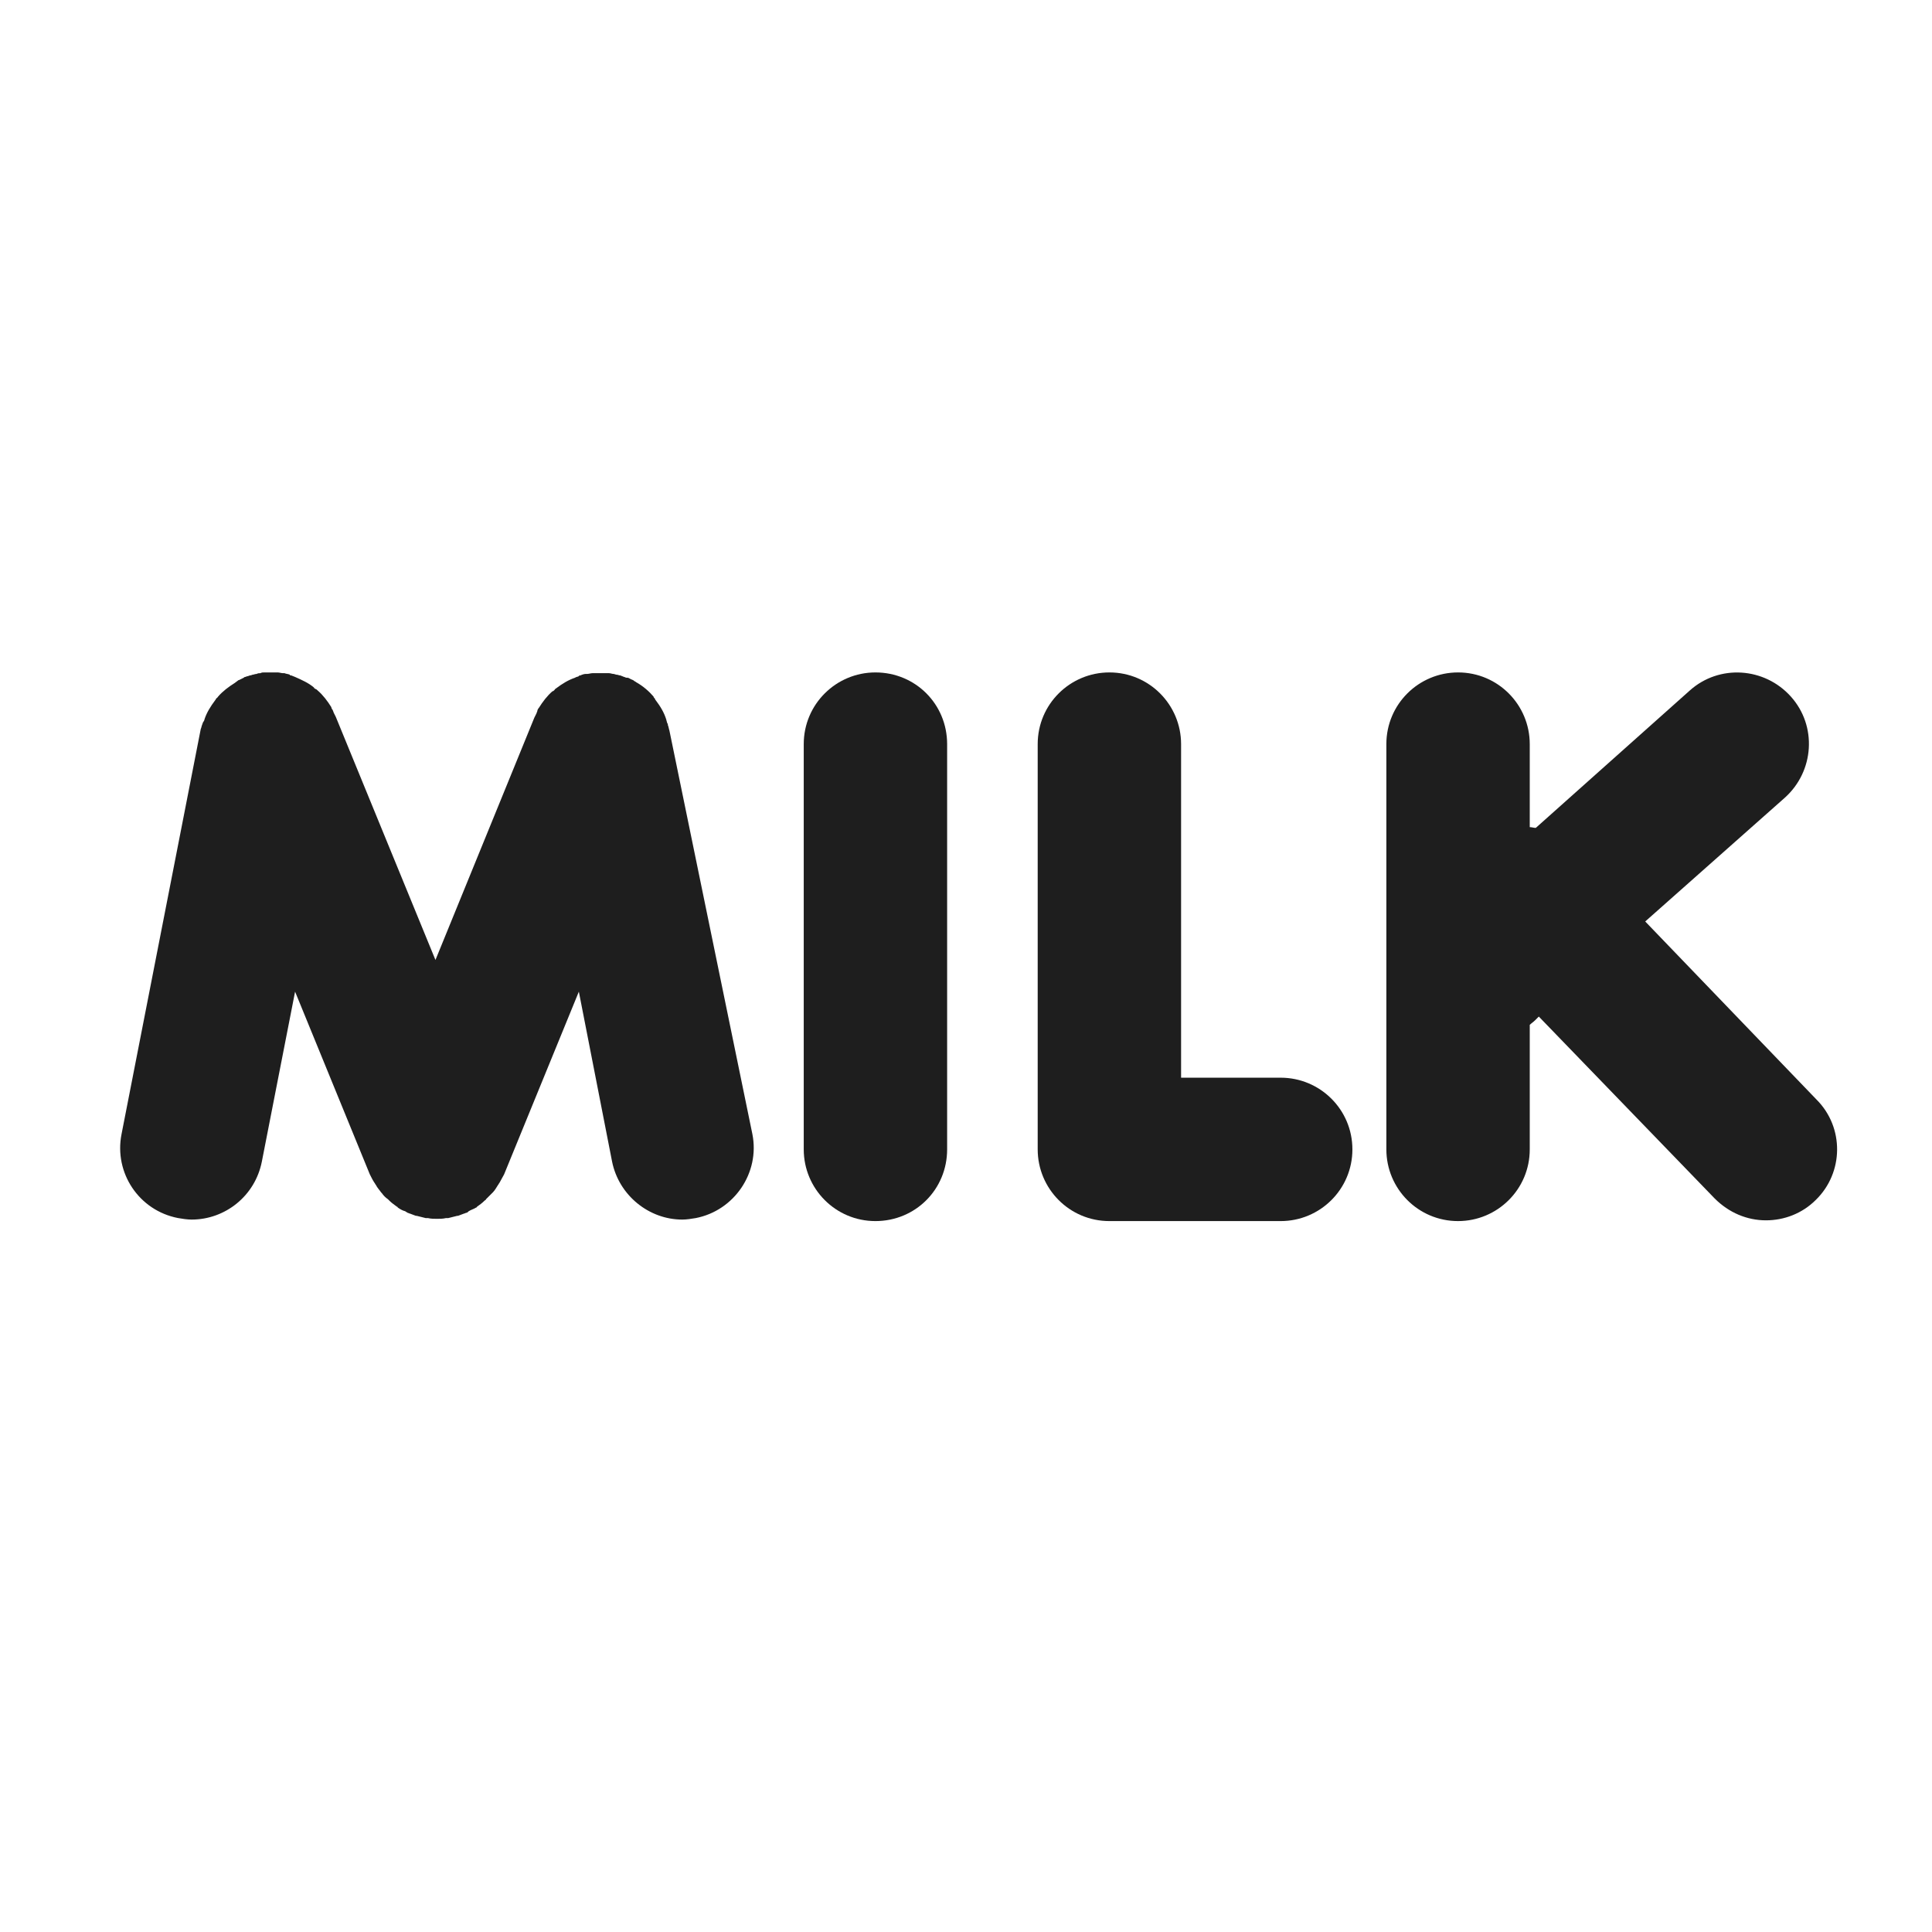 <?xml version="1.0" encoding="utf-8"?>
<!-- Generator: Adobe Illustrator 28.1.0, SVG Export Plug-In . SVG Version: 6.00 Build 0)  -->
<svg version="1.1" id="デザイン" xmlns="http://www.w3.org/2000/svg" xmlns:xlink="http://www.w3.org/1999/xlink" x="0px"
	 y="0px" width="256px" height="256px" viewBox="0 0 256 256" style="enable-background:new 0 0 256 256;" xml:space="preserve">
<style type="text/css">
	.st0{fill:#1E1E1E;}
</style>
<g>
	<path class="st0" d="M88.7,96.8C88.7,96.7,88.7,96.7,88.7,96.8c-0.1-0.3-0.1-0.5-0.2-0.7c0-0.1,0-0.2-0.1-0.3
		c0-0.1-0.1-0.3-0.1-0.4c-0.3-1-0.8-1.8-1.4-2.6c-0.1-0.1-0.1-0.1-0.1-0.2c-0.1-0.1-0.2-0.2-0.2-0.3c-0.6-0.7-1.4-1.4-2.3-1.9
		c-0.1-0.1-0.2-0.1-0.3-0.2c-0.1-0.1-0.2-0.1-0.4-0.2c-0.2-0.1-0.3-0.2-0.5-0.2c0,0,0,0-0.1,0c-0.1,0-0.2-0.1-0.3-0.1
		c-0.2-0.1-0.3-0.1-0.5-0.2c-0.2,0-0.3-0.1-0.5-0.1c-0.1,0-0.3-0.1-0.4-0.1c-0.2,0-0.4-0.1-0.6-0.1c-0.1,0-0.2,0-0.3,0
		c-0.2,0-0.4,0-0.7,0c-0.1,0-0.2,0-0.3,0c-0.2,0-0.5,0-0.7,0c-0.1,0-0.1,0-0.2,0c-0.2,0-0.5,0.1-0.7,0.1c-0.1,0-0.1,0-0.2,0
		c0,0,0,0,0,0c-0.2,0-0.5,0.1-0.7,0.2c-0.1,0-0.2,0-0.2,0.1c-0.2,0.1-0.4,0.1-0.5,0.2c-0.9,0.3-1.7,0.8-2.5,1.4
		c-0.1,0.1-0.2,0.1-0.2,0.2c-0.1,0.1-0.2,0.2-0.3,0.2c-0.7,0.6-1.3,1.4-1.8,2.2c-0.1,0.1-0.2,0.3-0.2,0.4c0,0.1-0.1,0.2-0.1,0.3
		c-0.1,0.2-0.2,0.4-0.3,0.6c0,0,0,0,0,0l-13.1,32.1L44.5,95c0,0,0,0,0,0c-0.1-0.2-0.2-0.4-0.3-0.6c0-0.1-0.1-0.2-0.1-0.3
		c-0.1-0.1-0.2-0.3-0.2-0.4c-0.5-0.8-1.1-1.6-1.8-2.2c-0.1-0.1-0.2-0.2-0.3-0.2c-0.1-0.1-0.2-0.1-0.2-0.2c-0.7-0.6-1.6-1-2.5-1.4
		c-0.2-0.1-0.3-0.1-0.5-0.2c-0.1,0-0.2,0-0.2-0.1c-0.2-0.1-0.5-0.1-0.7-0.2c0,0,0,0,0,0c-0.1,0-0.1,0-0.2,0c-0.2,0-0.5-0.1-0.7-0.1
		c-0.1,0-0.2,0-0.3,0c-0.2,0-0.4,0-0.6,0c-0.1,0-0.2,0-0.4,0c-0.2,0-0.4,0-0.5,0c-0.2,0-0.3,0-0.5,0.1c-0.2,0-0.3,0-0.5,0.1
		c-0.2,0-0.4,0.1-0.5,0.1c-0.1,0-0.2,0.1-0.4,0.1c-0.2,0.1-0.4,0.1-0.6,0.2c-0.1,0-0.1,0-0.2,0.1c0,0,0,0,0,0
		c-0.2,0.1-0.4,0.2-0.6,0.3c-0.1,0-0.2,0.1-0.2,0.1c-0.1,0.1-0.3,0.2-0.4,0.3c-0.8,0.5-1.6,1.1-2.2,1.8c-0.1,0.1-0.1,0.2-0.2,0.2
		c-0.1,0.1-0.1,0.2-0.2,0.3c-0.6,0.8-1.1,1.6-1.4,2.5c0,0.1-0.1,0.3-0.2,0.4c0,0.1-0.1,0.2-0.1,0.3c-0.1,0.2-0.1,0.4-0.2,0.6
		c0,0,0,0,0,0l-10.5,53.7c-1,5.1,2.3,10.1,7.5,11.1c0.6,0.1,1.2,0.2,1.8,0.2c4.4,0,8.4-3.1,9.3-7.7l4.4-22.5l9.9,24.2c0,0,0,0,0,0
		c0.2,0.4,0.4,0.8,0.6,1.1c0.1,0.1,0.1,0.2,0.2,0.3c0.2,0.4,0.5,0.7,0.7,1c0,0,0.1,0.1,0.1,0.1c0.2,0.3,0.5,0.6,0.8,0.8
		c0.1,0.1,0.1,0.1,0.2,0.2c0.3,0.3,0.6,0.5,1,0.8c0,0,0.1,0,0.1,0.1c0.3,0.2,0.6,0.4,1,0.5c0.1,0.1,0.2,0.1,0.3,0.2
		c0.1,0,0.2,0.1,0.3,0.1c0.3,0.1,0.5,0.2,0.8,0.3c0,0,0.1,0,0.1,0c0.4,0.1,0.8,0.2,1.2,0.3c0.1,0,0.2,0,0.3,0
		c0.4,0.1,0.8,0.1,1.2,0.1h0h0c0.4,0,0.8,0,1.2-0.1c0.1,0,0.2,0,0.3,0c0.4-0.1,0.8-0.2,1.2-0.3c0,0,0.1,0,0.1,0
		c0.3-0.1,0.5-0.2,0.8-0.3c0.1,0,0.2-0.1,0.3-0.1c0.1,0,0.2-0.1,0.3-0.2c0.3-0.2,0.7-0.3,1-0.5c0,0,0.1,0,0.1-0.1
		c0.3-0.2,0.7-0.5,1-0.8c0.1-0.1,0.2-0.1,0.2-0.2c0.3-0.3,0.5-0.5,0.8-0.8c0,0,0.1-0.1,0.1-0.1c0.3-0.3,0.5-0.7,0.7-1
		c0.1-0.1,0.1-0.2,0.2-0.3c0.2-0.4,0.4-0.7,0.6-1.1c0,0,0,0,0,0l9.9-24.2l4.4,22.5c0.9,4.5,4.9,7.7,9.3,7.7c0.6,0,1.2-0.1,1.8-0.2
		c5.1-1,8.5-6,7.5-11.1L88.7,96.8z"/>
	<path class="st0" d="M116,89.1c-5.2,0-9.5,4.2-9.5,9.5v53.7c0,5.2,4.2,9.5,9.5,9.5s9.5-4.2,9.5-9.5V98.6
		C125.5,93.3,121.3,89.1,116,89.1z"/>
	<path class="st0" d="M169.7,142.8h-13.2V98.6c0-5.2-4.2-9.5-9.5-9.5c-5.2,0-9.5,4.2-9.5,9.5v53.7c0,5.2,4.2,9.5,9.5,9.5h22.7
		c5.2,0,9.5-4.2,9.5-9.5C179.2,147,174.9,142.8,169.7,142.8z"/>
	<path class="st0" d="M240.7,145.7L218,122.1l18.5-16.4c3.9-3.5,4.3-9.5,0.8-13.4c-3.5-3.9-9.5-4.3-13.4-0.8l-20.4,18.2
		c-0.3,0-0.5-0.1-0.8-0.1v-11c0-5.2-4.2-9.5-9.5-9.5c-5.2,0-9.5,4.2-9.5,9.5v53.7c0,5.2,4.2,9.5,9.5,9.5c5.2,0,9.5-4.2,9.5-9.5
		v-16.5c0.2-0.2,0.5-0.4,0.7-0.6l0.5-0.5l23.3,24.1c1.9,1.9,4.3,2.9,6.8,2.9c2.4,0,4.8-0.9,6.6-2.7
		C244.3,155.4,244.4,149.4,240.7,145.7z"/>
</g>
</svg>

